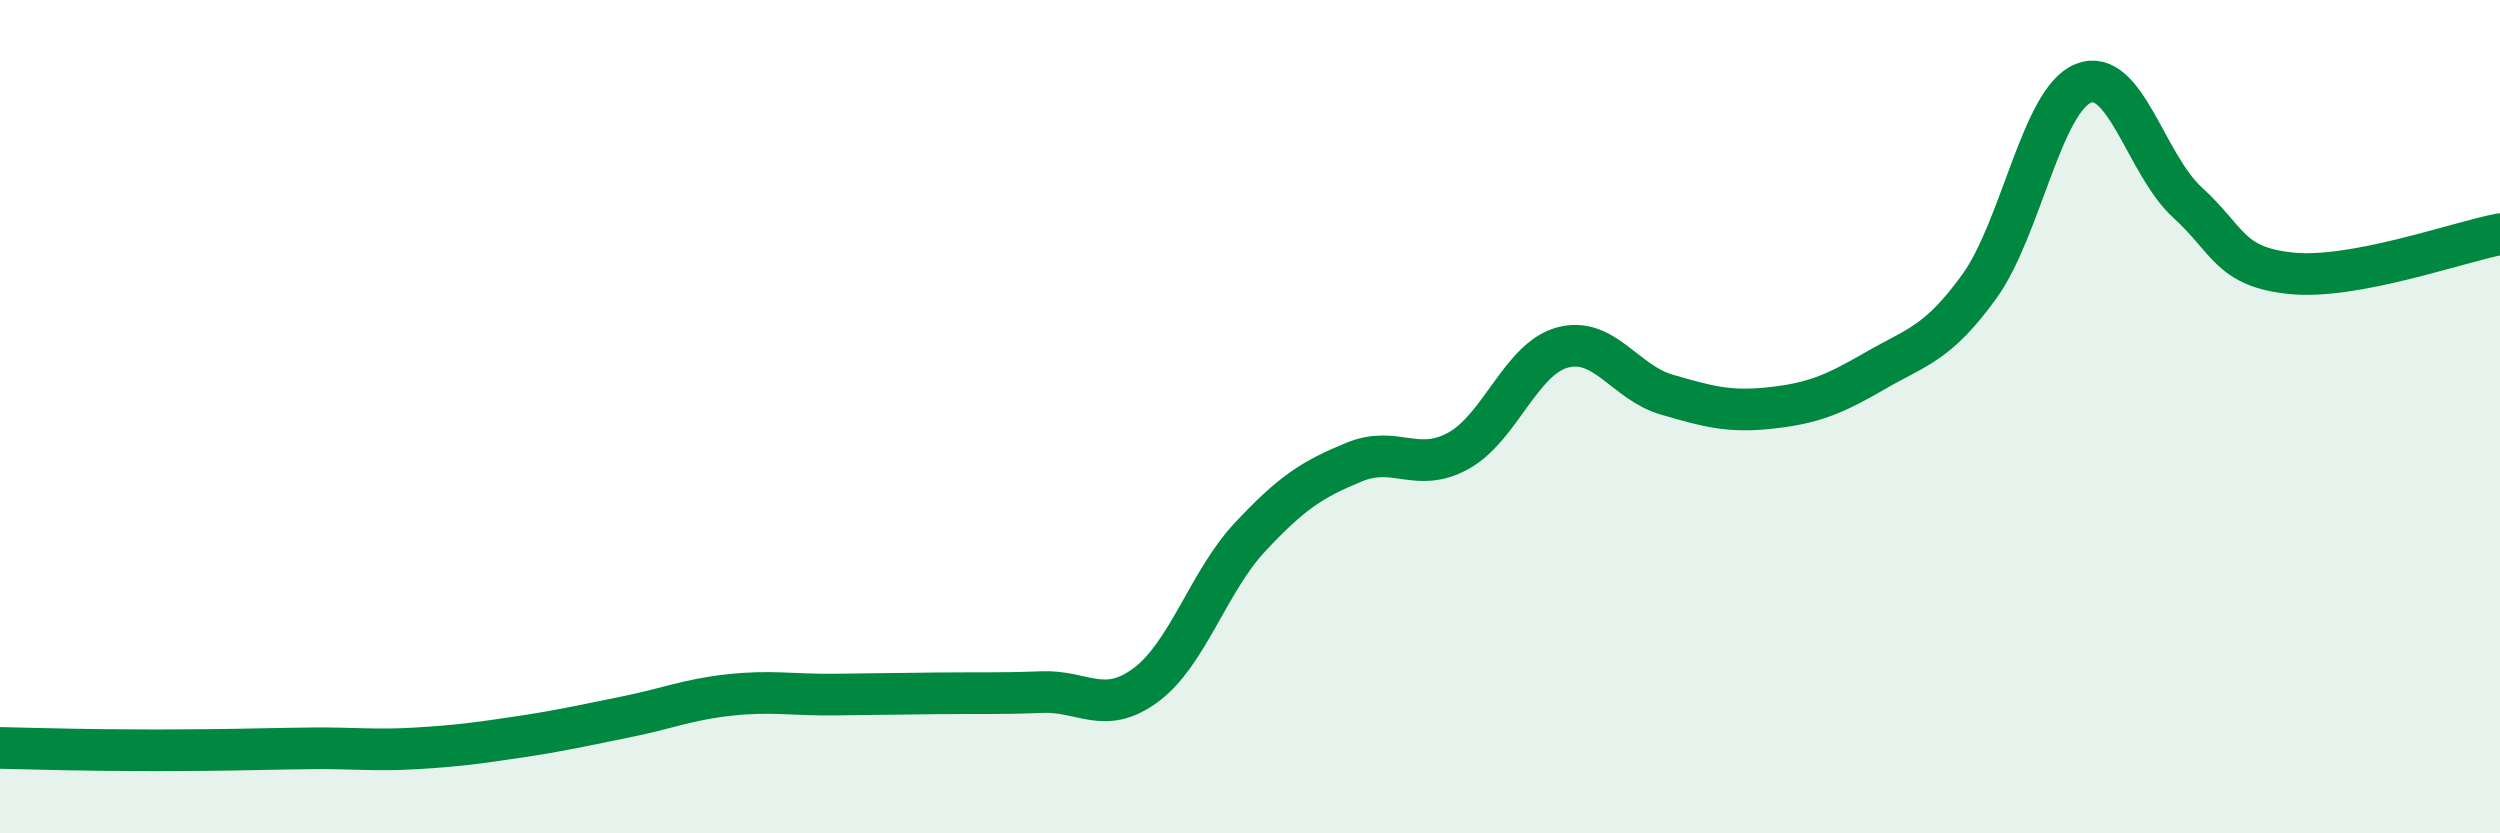 
    <svg width="60" height="20" viewBox="0 0 60 20" xmlns="http://www.w3.org/2000/svg">
      <path
        d="M 0,17.95 C 0.5,17.96 1.5,17.99 2.5,18 C 3.5,18.01 4,18.01 5,18 C 6,17.99 6.5,17.97 7.5,17.96 C 8.5,17.95 9,18.02 10,17.96 C 11,17.9 11.5,17.83 12.5,17.68 C 13.5,17.53 14,17.41 15,17.21 C 16,17.01 16.5,16.79 17.5,16.68 C 18.5,16.57 19,16.68 20,16.67 C 21,16.66 21.5,16.65 22.5,16.64 C 23.5,16.63 24,16.65 25,16.61 C 26,16.57 26.5,17.18 27.5,16.44 C 28.5,15.7 29,13.96 30,12.89 C 31,11.82 31.5,11.5 32.5,11.09 C 33.5,10.68 34,11.37 35,10.82 C 36,10.27 36.5,8.61 37.5,8.34 C 38.5,8.07 39,9.18 40,9.47 C 41,9.76 41.5,9.9 42.5,9.79 C 43.5,9.68 44,9.48 45,8.9 C 46,8.32 46.5,8.26 47.5,6.88 C 48.5,5.5 49,2.4 50,2 C 51,1.6 51.5,3.95 52.5,4.86 C 53.5,5.77 53.5,6.41 55,6.56 C 56.5,6.71 59,5.81 60,5.62L60 20L0 20Z"
        fill="#008740"
        opacity="0.1"
        stroke-linecap="round"
        stroke-linejoin="round"
      />
      <path
        d="M 0,17.95 C 0.5,17.96 1.5,17.99 2.5,18 C 3.5,18.01 4,18.01 5,18 C 6,17.99 6.5,17.97 7.5,17.96 C 8.5,17.95 9,18.02 10,17.96 C 11,17.9 11.5,17.83 12.5,17.68 C 13.5,17.53 14,17.41 15,17.21 C 16,17.01 16.5,16.79 17.5,16.68 C 18.5,16.57 19,16.68 20,16.67 C 21,16.66 21.5,16.65 22.5,16.64 C 23.5,16.63 24,16.65 25,16.61 C 26,16.57 26.5,17.18 27.5,16.44 C 28.5,15.7 29,13.96 30,12.89 C 31,11.82 31.5,11.5 32.5,11.09 C 33.5,10.68 34,11.37 35,10.82 C 36,10.27 36.5,8.61 37.5,8.34 C 38.5,8.07 39,9.18 40,9.47 C 41,9.76 41.5,9.9 42.5,9.79 C 43.5,9.68 44,9.48 45,8.9 C 46,8.32 46.5,8.26 47.5,6.88 C 48.5,5.5 49,2.4 50,2 C 51,1.6 51.5,3.95 52.5,4.86 C 53.5,5.77 53.5,6.41 55,6.56 C 56.5,6.71 59,5.81 60,5.62"
        stroke="#008740"
        stroke-width="1"
        fill="none"
        stroke-linecap="round"
        stroke-linejoin="round"
      />
    </svg>
  
